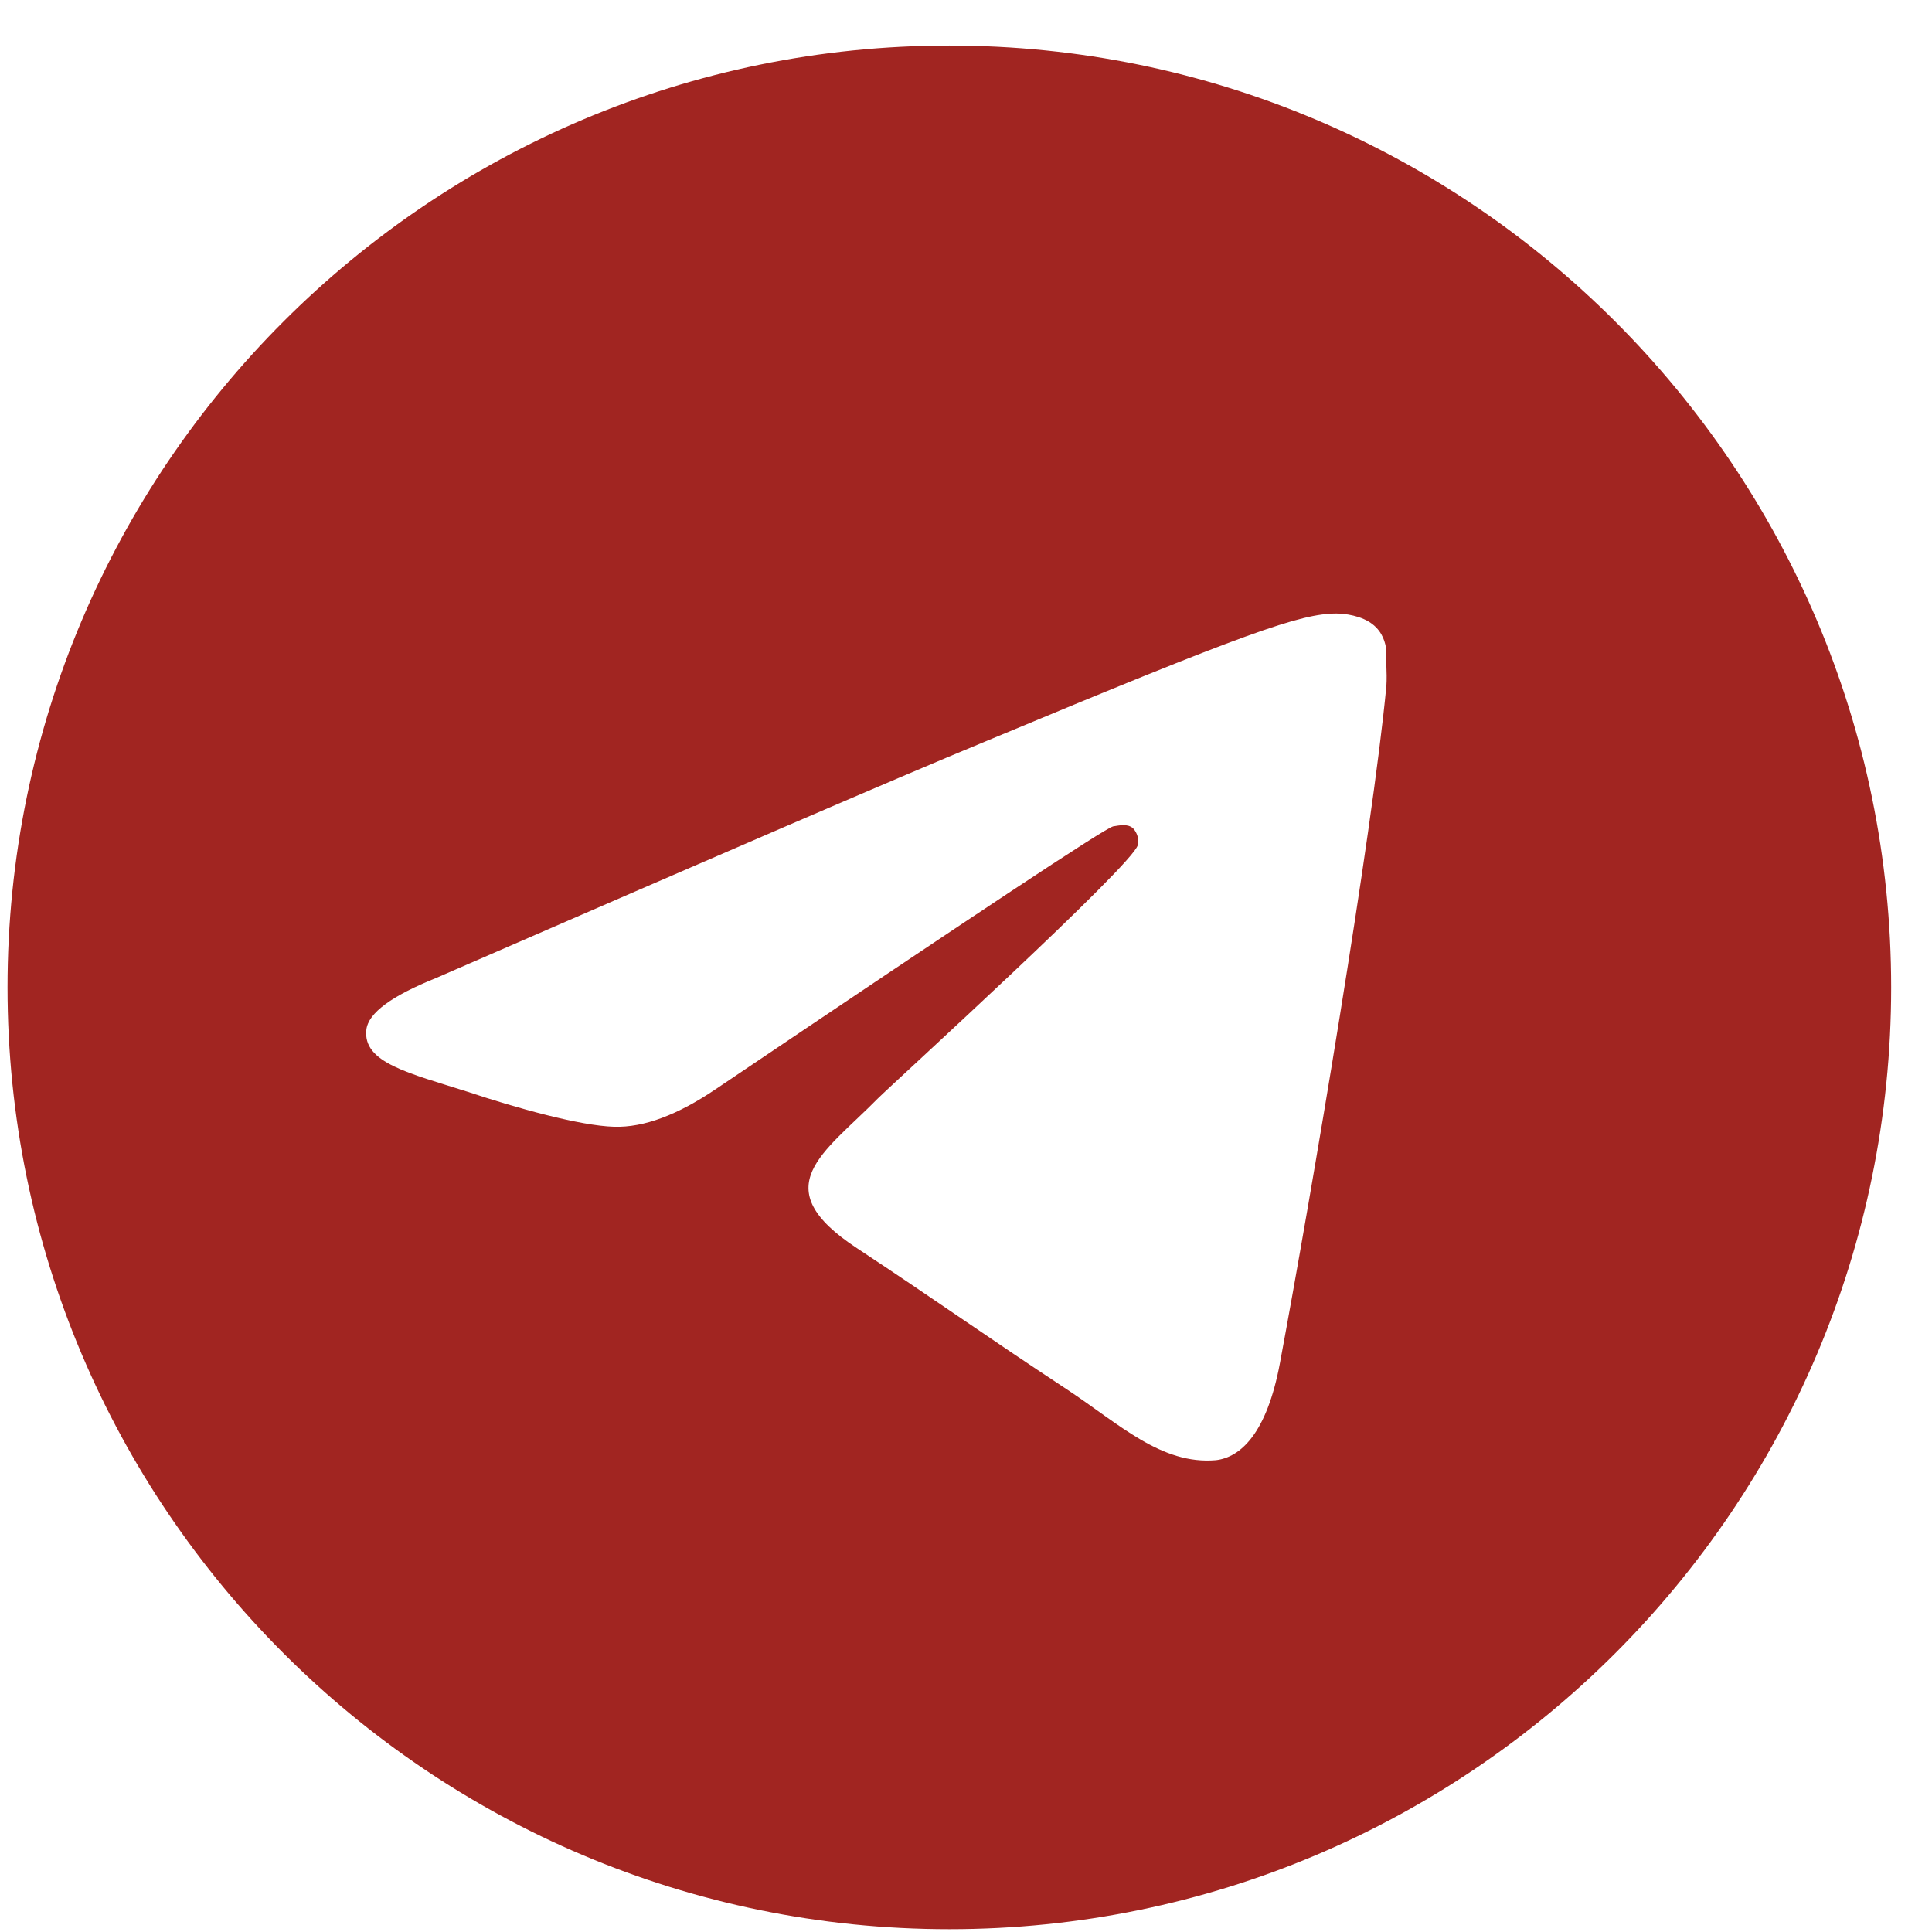 <?xml version="1.0" encoding="UTF-8"?> <svg xmlns="http://www.w3.org/2000/svg" width="29" height="29" viewBox="0 0 29 29" fill="none"><path d="M14.25 0.684C6.447 0.684 0.113 7.017 0.113 14.821C0.113 22.625 6.447 28.958 14.25 28.958C22.054 28.958 28.387 22.625 28.387 14.821C28.387 7.017 22.054 0.684 14.25 0.684ZM20.81 10.297C20.598 12.531 19.679 17.959 19.212 20.462C19.014 21.522 18.619 21.875 18.251 21.918C17.431 21.988 16.809 21.381 16.017 20.857C14.773 20.038 14.066 19.529 12.865 18.737C11.465 17.818 12.37 17.309 13.176 16.489C13.388 16.277 17.007 12.983 17.078 12.686C17.087 12.641 17.086 12.595 17.074 12.55C17.061 12.506 17.038 12.465 17.007 12.432C16.922 12.361 16.809 12.389 16.71 12.404C16.583 12.432 14.604 13.747 10.744 16.348C10.179 16.73 9.67 16.927 9.217 16.913C8.709 16.899 7.747 16.631 7.026 16.39C6.136 16.107 5.443 15.952 5.499 15.457C5.528 15.203 5.881 14.948 6.546 14.68C10.674 12.884 13.416 11.697 14.787 11.131C18.717 9.491 19.523 9.209 20.061 9.209C20.174 9.209 20.442 9.237 20.612 9.378C20.753 9.491 20.796 9.647 20.81 9.76C20.796 9.845 20.824 10.099 20.81 10.297Z" fill="#A12521"></path></svg> 